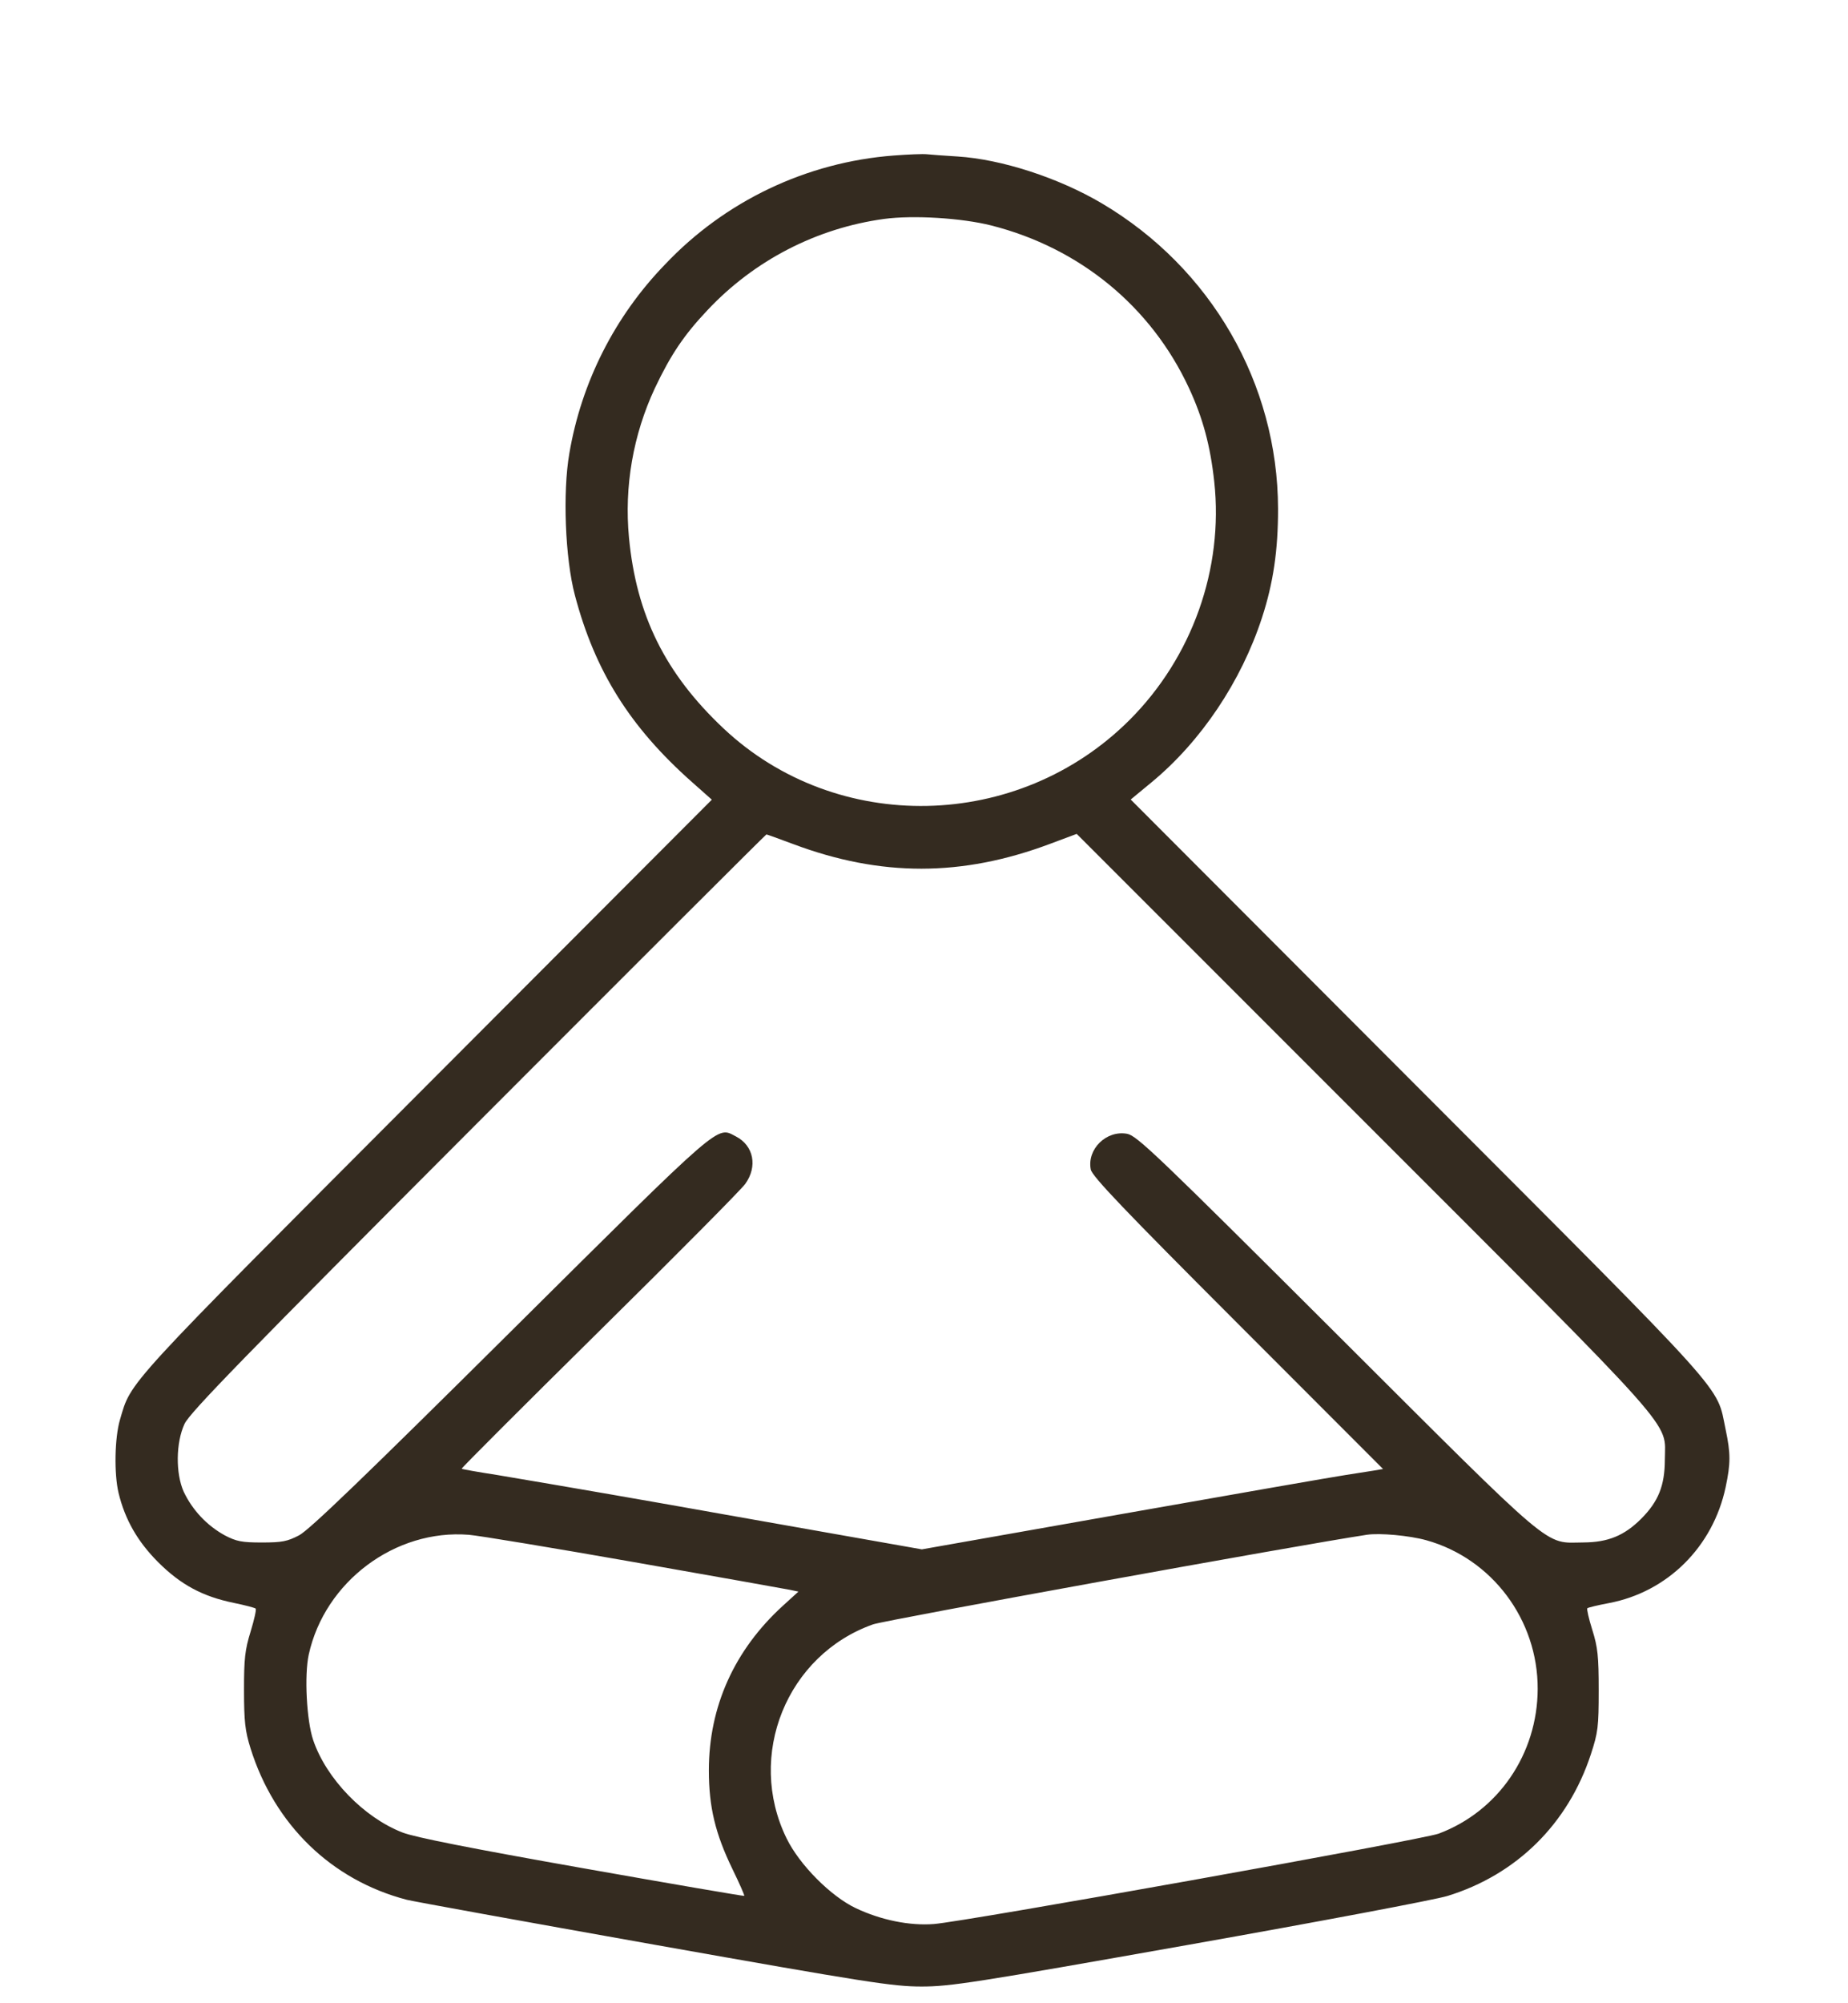<svg width="48" height="52" viewBox="0 0 48 52" fill="none" xmlns="http://www.w3.org/2000/svg">
<path fill-rule="evenodd" clip-rule="evenodd" d="M23.214 4.037C20.951 4.209 18.832 5.217 17.272 6.866C15.968 8.212 15.102 9.922 14.788 11.77C14.612 12.782 14.679 14.494 14.932 15.45C15.453 17.421 16.36 18.869 17.967 20.295L18.489 20.758L11.081 28.178C3.145 36.129 3.418 35.832 3.116 36.853C2.978 37.321 2.96 38.259 3.08 38.756C3.247 39.445 3.573 40.016 4.108 40.551C4.694 41.136 5.26 41.441 6.074 41.608C6.364 41.668 6.619 41.734 6.641 41.756C6.663 41.778 6.603 42.046 6.509 42.353C6.363 42.825 6.337 43.055 6.338 43.877C6.339 44.689 6.366 44.93 6.507 45.382C7.129 47.368 8.612 48.805 10.565 49.314C10.723 49.355 13.609 49.878 16.979 50.477C22.506 51.458 23.187 51.565 23.931 51.566C24.678 51.567 25.323 51.466 30.882 50.481C34.252 49.884 37.273 49.314 37.594 49.216C39.391 48.664 40.729 47.344 41.321 45.538C41.507 44.97 41.525 44.825 41.525 43.877C41.525 42.991 41.5 42.76 41.359 42.31C41.268 42.02 41.21 41.767 41.229 41.747C41.249 41.728 41.501 41.667 41.789 41.613C43.312 41.325 44.493 40.153 44.822 38.603C44.953 37.981 44.953 37.732 44.821 37.104C44.572 35.926 45.035 36.441 36.818 28.213L29.369 20.754L29.914 20.304C31.197 19.243 32.239 17.69 32.779 16.034C33.072 15.138 33.198 14.28 33.196 13.203C33.188 9.954 31.457 6.956 28.62 5.279C27.498 4.616 26.015 4.134 24.871 4.062C24.531 4.041 24.173 4.015 24.074 4.004C23.975 3.993 23.588 4.008 23.214 4.037ZM25.749 5.853C28.048 6.437 29.899 7.957 30.881 10.07C31.243 10.849 31.437 11.567 31.539 12.505C31.784 14.763 30.967 17.06 29.342 18.686C26.448 21.579 21.732 21.677 18.789 18.905C17.277 17.48 16.528 15.969 16.337 13.954C16.212 12.626 16.444 11.29 17.007 10.082C17.423 9.205 17.765 8.698 18.377 8.05C19.59 6.759 21.208 5.923 22.963 5.683C23.722 5.581 24.977 5.658 25.749 5.853ZM20.607 21.912C22.882 22.764 24.986 22.762 27.273 21.905L27.966 21.646L35.41 29.088C43.736 37.411 43.247 36.861 43.243 37.893C43.24 38.566 43.075 38.977 42.627 39.425C42.191 39.861 41.767 40.035 41.131 40.039C40.089 40.046 40.48 40.375 34.716 34.628C30.065 29.99 29.529 29.477 29.276 29.431C28.736 29.332 28.228 29.831 28.332 30.358C28.367 30.534 29.191 31.398 32.15 34.357L35.923 38.132L35.678 38.174C35.429 38.214 35.181 38.253 34.932 38.291C34.656 38.332 32.071 38.783 29.187 39.292L23.944 40.218L18.867 39.321C16.881 38.966 14.893 38.621 12.903 38.286C12.415 38.211 12.005 38.138 11.992 38.125C11.979 38.112 13.585 36.507 15.561 34.557C17.537 32.608 19.245 30.887 19.356 30.733C19.683 30.282 19.577 29.739 19.117 29.501C18.606 29.237 18.833 29.04 13.268 34.563C9.486 38.317 8.035 39.713 7.771 39.852C7.465 40.013 7.322 40.04 6.802 40.04C6.282 40.04 6.14 40.013 5.83 39.85C5.369 39.594 5 39.2 4.773 38.725C4.558 38.249 4.567 37.445 4.793 36.961C4.929 36.669 6.345 35.216 12.42 29.131C16.523 25.022 19.892 21.66 19.907 21.66C19.921 21.66 20.237 21.774 20.607 21.912ZM16.477 40.551C18.586 40.922 20.408 41.246 20.525 41.27L20.738 41.315L20.335 41.682C19.073 42.832 18.412 44.301 18.412 45.955C18.412 46.906 18.579 47.6 19.028 48.524C19.207 48.892 19.344 49.202 19.331 49.213C19.318 49.223 17.422 48.898 15.116 48.49C12.246 47.983 10.776 47.693 10.457 47.569C9.45 47.18 8.472 46.168 8.134 45.167C7.963 44.66 7.902 43.486 8.019 42.951C8.434 41.057 10.264 39.687 12.177 39.84C12.434 39.86 14.369 40.181 16.477 40.551ZM37.046 39.981C38.754 40.457 39.945 42.046 39.94 43.841C39.934 45.53 38.916 47.018 37.369 47.597C36.941 47.757 25.063 49.883 24.253 49.944C23.623 49.992 22.882 49.841 22.229 49.532C21.578 49.224 20.764 48.404 20.43 47.719C19.378 45.569 20.434 42.958 22.677 42.165C22.991 42.054 33.734 40.106 35.505 39.839C35.839 39.789 36.611 39.86 37.046 39.981Z" fill="#342B20"/>
</svg>
